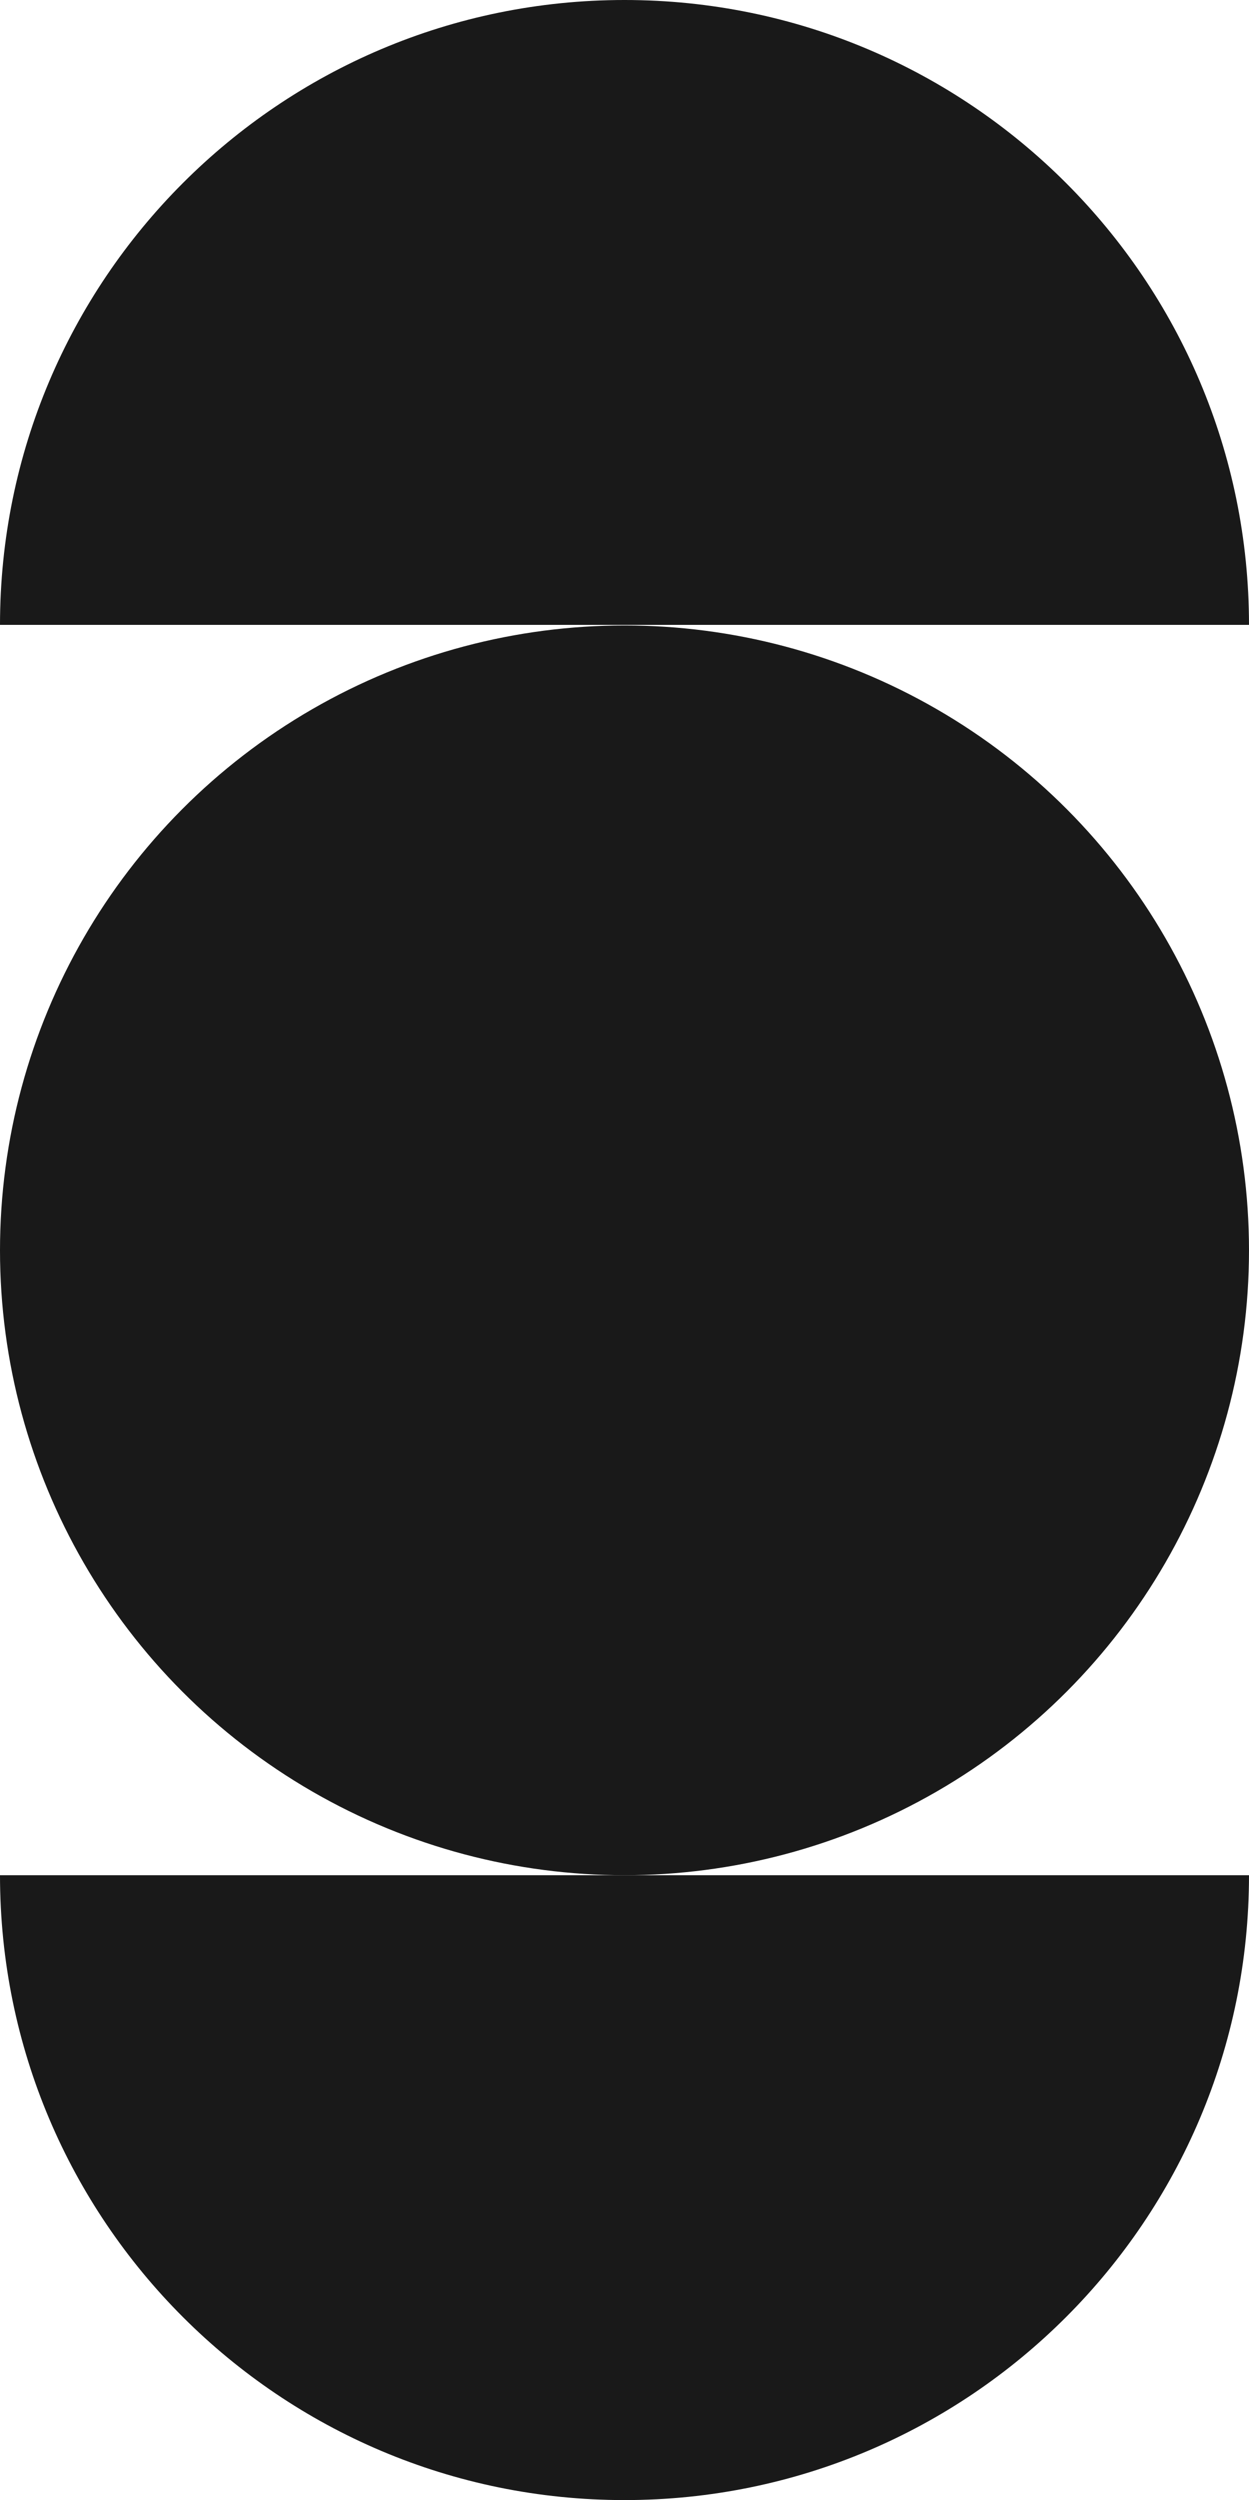 <?xml version="1.0" encoding="UTF-8" standalone="no"?><svg xmlns="http://www.w3.org/2000/svg" xmlns:xlink="http://www.w3.org/1999/xlink" fill="#000000" height="424.9" preserveAspectRatio="xMidYMid meet" version="1" viewBox="143.8 37.5 212.4 424.9" width="212.4" zoomAndPan="magnify"><g fill="#191919" id="change1_1"><circle cx="250" cy="250" r="106.2"/><path d="M250,37.5c-58.7,0-106.2,47.6-106.2,106.2H250h106.2C356.2,85.1,308.7,37.5,250,37.5z"/><path d="M143.8,356.2c0,58.7,47.6,106.2,106.2,106.2c58.7,0,106.2-47.6,106.2-106.2H250H143.8z"/></g></svg>